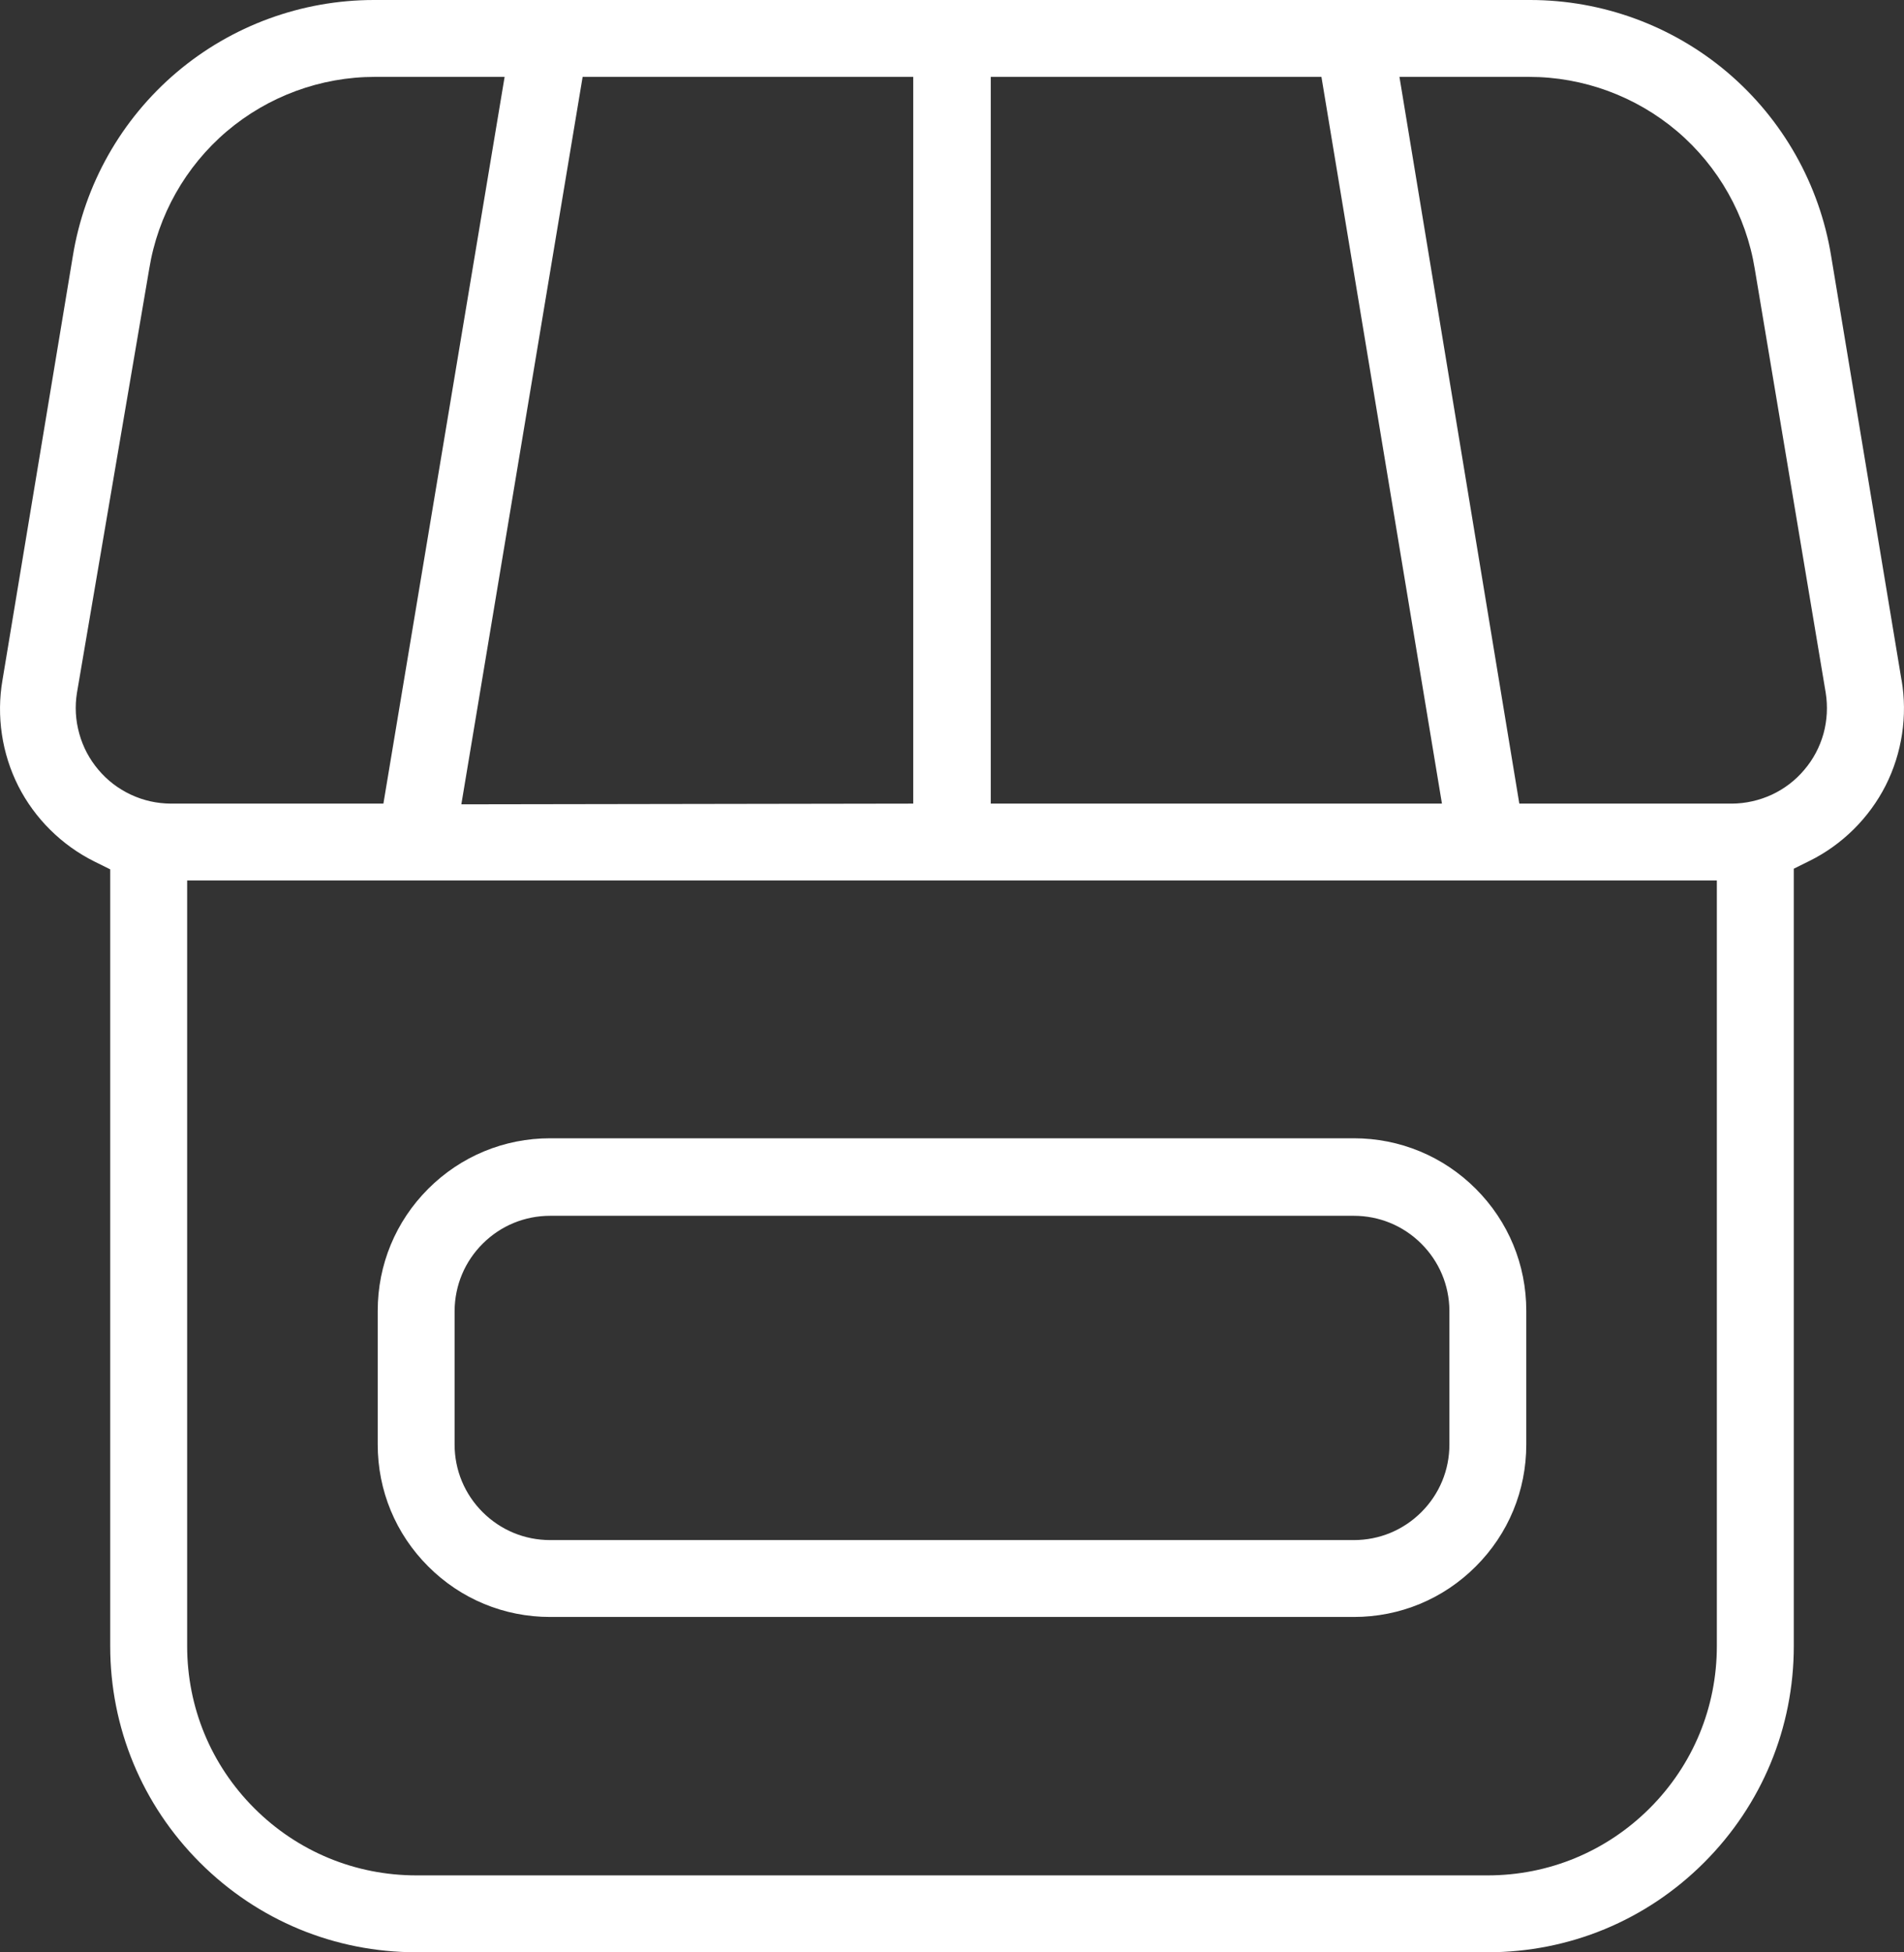 <?xml version="1.0" encoding="UTF-8"?>
<svg id="Ebene_2" data-name="Ebene 2" xmlns="http://www.w3.org/2000/svg" viewBox="0 0 267.97 274.76">
  <rect x="0" y="0" width="267.97" height="274.76" fill="#333333" stroke="none"/>
  <defs>
    <style>
      .cls-1 {
        fill: #fff;
      }
    </style>
  </defs>
  <g id="Ebene_1-2" data-name="Ebene 1">
    <g>
      <path class="cls-1" d="M267.63,95.71h-.01l-9.9-59.65c-1.63-10.09-6.82-19.27-14.61-25.88-7.75-6.57-17.6-10.18-27.76-10.18H52.63c-10.17,0-20.02,3.61-27.77,10.18-7.79,6.61-12.98,15.79-14.61,25.87L.35,95.71c-.88,5.07-.08,10.36,2.23,14.93,2.32,4.57,6.12,8.33,10.71,10.61l2.22,1.1v109.31c0,11.51,4.49,22.34,12.63,30.48,8.14,8.14,18.96,12.62,30.47,12.62h150.75c11.51,0,22.33-4.48,30.47-12.62s12.63-18.97,12.63-30.48v-109.4l2.22-1.1c4.59-2.27,8.39-6.04,10.71-10.61,2.3-4.55,3.1-9.82,2.24-14.84ZM139.44,10.82h46.54l16.96,102.28h-63.5V10.82ZM128.53,10.82v102.28l-63.6.1L82,10.82h46.53ZM18.42,111.84c-1.77-.83-3.31-2-4.57-3.5-1.26-1.49-2.17-3.2-2.69-5.08-.53-1.89-.64-3.82-.33-5.75l10.17-59.66c1.22-7.54,5.1-14.41,10.91-19.36,5.82-4.94,13.22-7.67,20.86-7.67h18.25l-17.06,102.28h-29.9c-1.98-.01-3.86-.43-5.64-1.26ZM241.63,231.66c0,8.62-3.35,16.73-9.45,22.83-6.1,6.09-14.2,9.45-22.82,9.45H58.61c-8.62,0-16.73-3.36-22.82-9.45-6.1-6.1-9.45-14.21-9.45-22.83v-107.74h215.29v107.74ZM256.64,103.26c-.53,1.88-1.43,3.59-2.7,5.08-1.26,1.5-2.8,2.67-4.57,3.5-1.75.81-3.69,1.25-5.61,1.26h-29.93l-16.87-102.28h18.24c7.64,0,15.04,2.73,20.86,7.67,5.81,4.95,9.69,11.83,10.91,19.37l9.98,59.63c.31,1.92.2,3.91-.31,5.77Z"/>
      <path class="cls-1" d="M207.7,167.31c-4.58-4.58-10.68-7.11-17.16-7.11h-113.11c-6.48,0-12.58,2.53-17.16,7.11s-7.11,10.68-7.11,17.17v18.82c0,6.48,2.52,12.58,7.11,17.16,4.58,4.59,10.68,7.11,17.16,7.11h113.11c6.48,0,12.58-2.52,17.16-7.11,4.59-4.58,7.11-10.68,7.11-17.16v-18.82c0-6.49-2.52-12.58-7.11-17.17ZM203.99,203.3c0,3.59-1.4,6.97-3.94,9.51-2.54,2.54-5.92,3.94-9.51,3.94h-113.11c-3.59,0-6.97-1.4-9.51-3.94-2.54-2.54-3.94-5.92-3.94-9.51v-18.82c.03-3.61,1.45-6.96,3.98-9.47,2.54-2.52,5.9-3.9,9.47-3.9h113.11c3.57,0,6.93,1.38,9.47,3.9,2.53,2.51,3.95,5.86,3.98,9.43v18.86Z"/>
    </g>
  </g>
</svg>